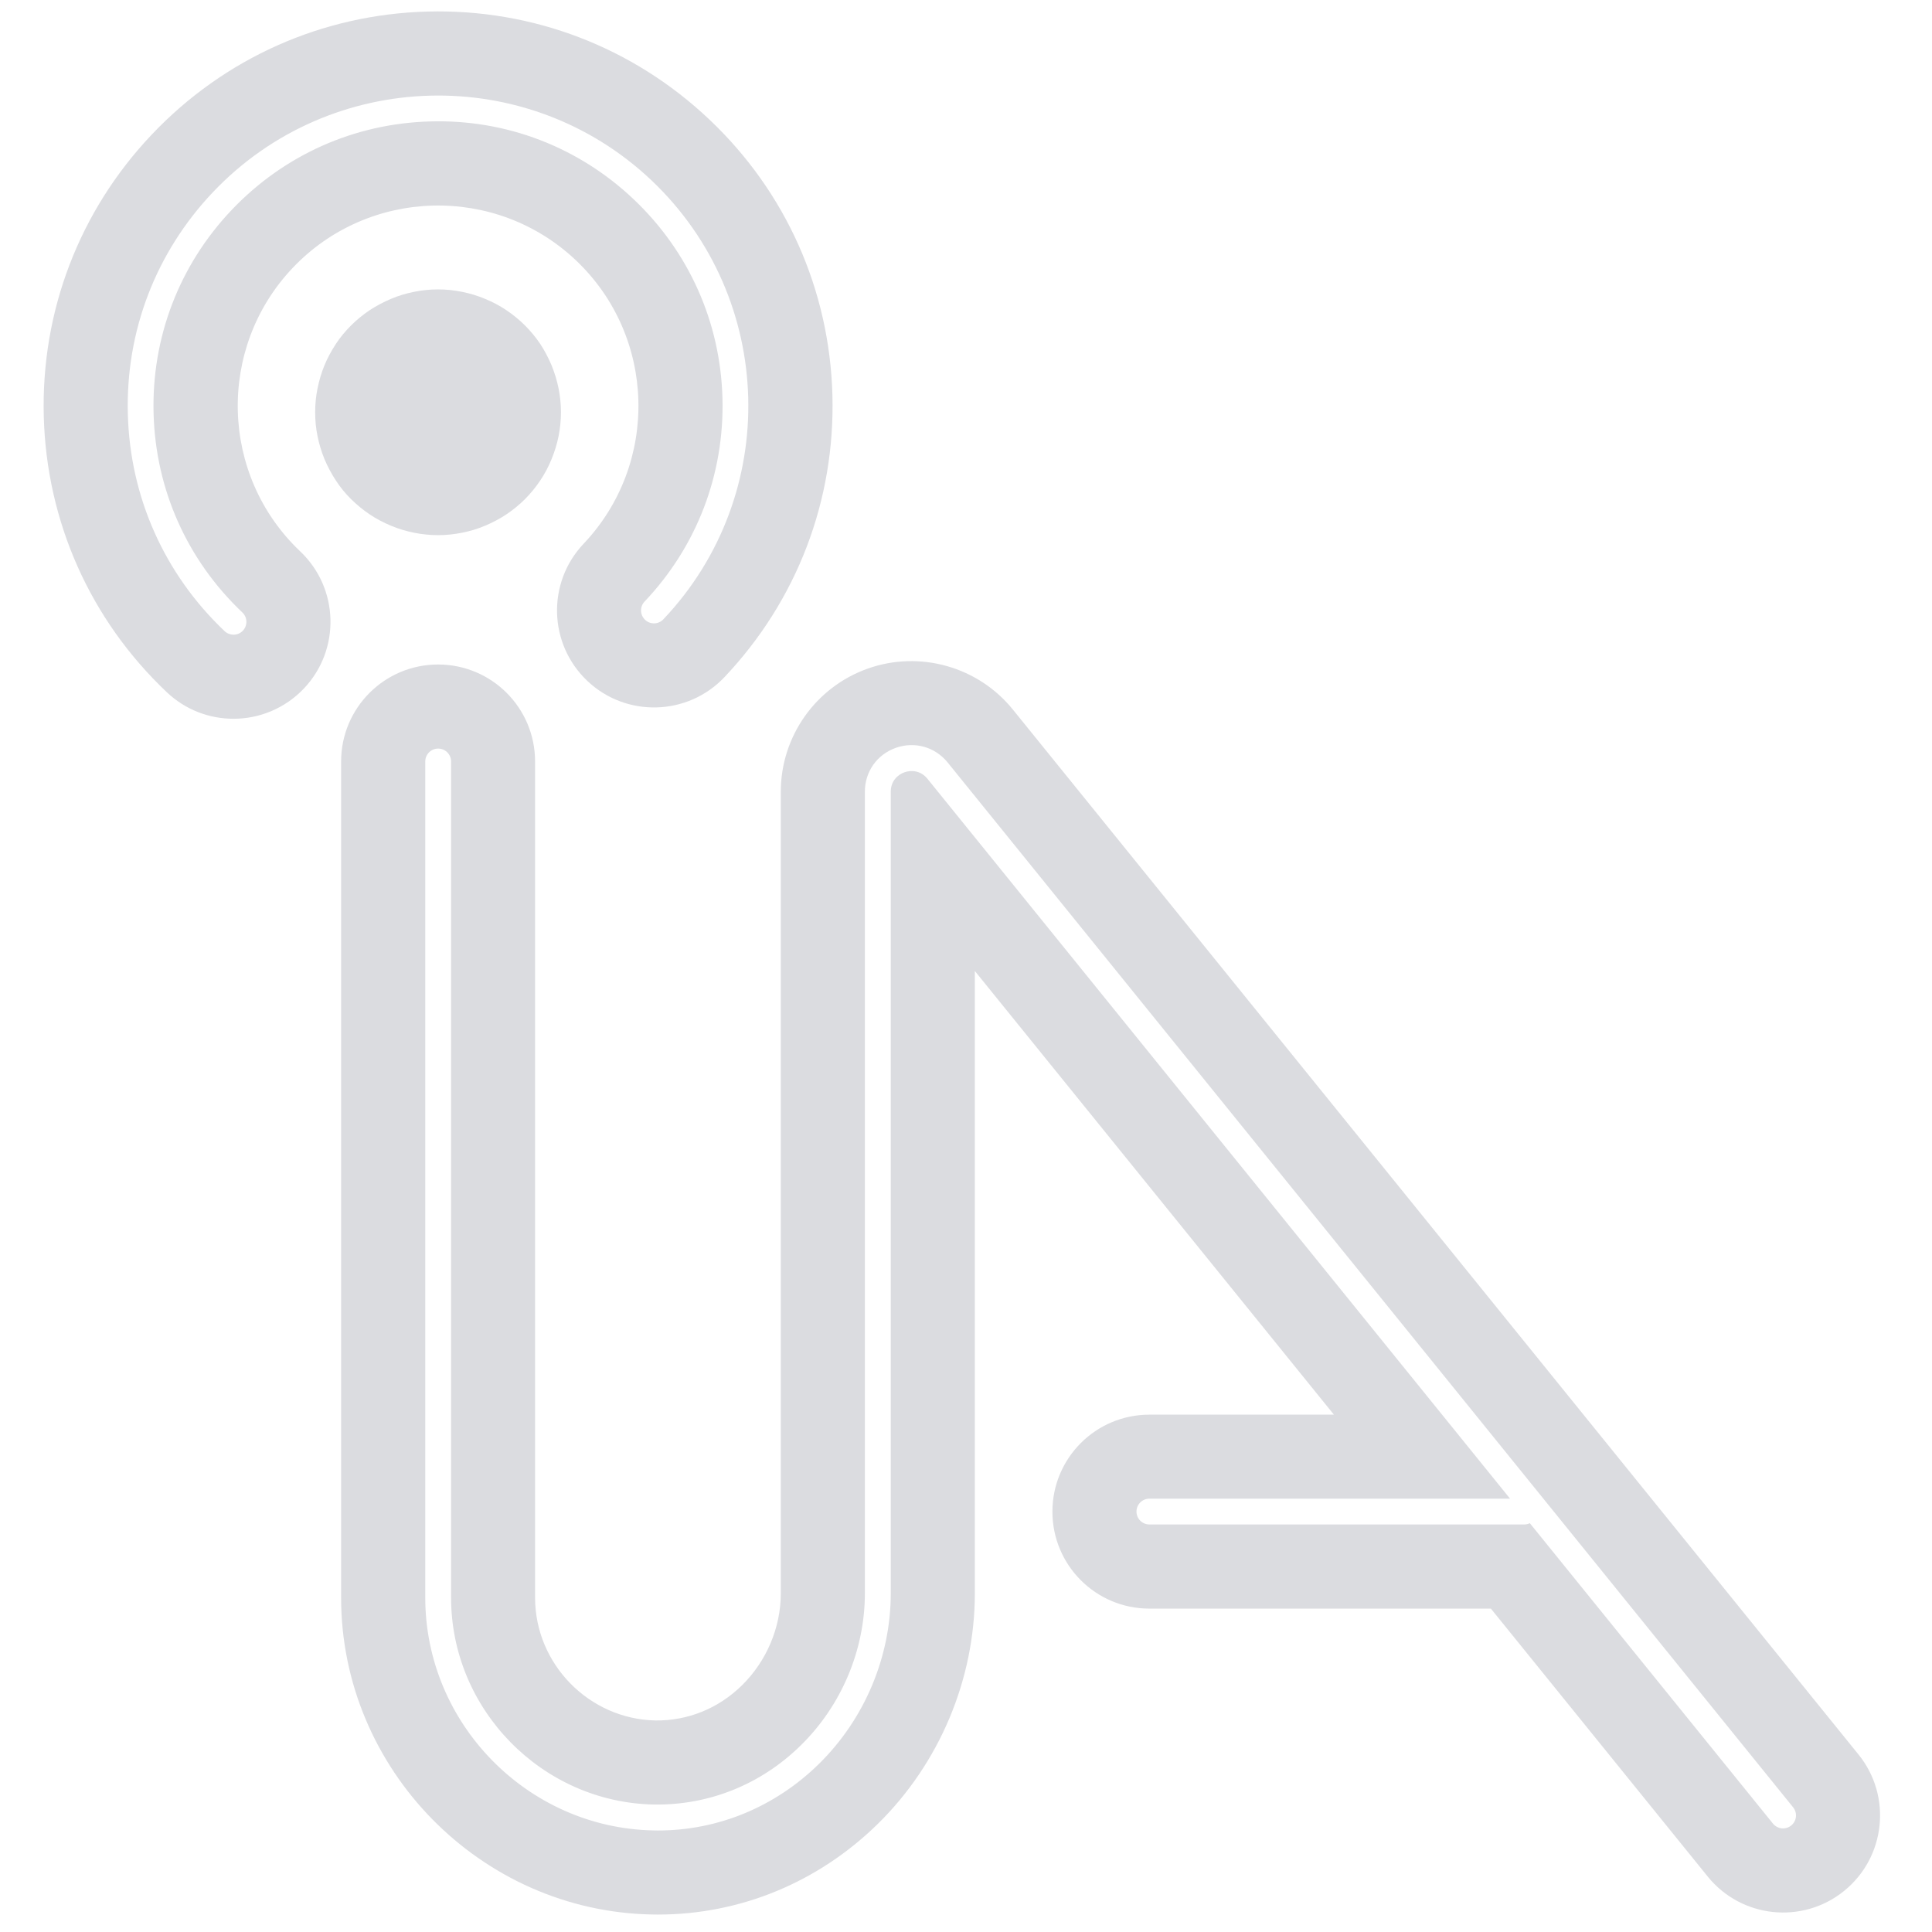 <?xml version="1.0" encoding="utf-8"?>
<!-- Generator: Adobe Illustrator 24.1.0, SVG Export Plug-In . SVG Version: 6.00 Build 0)  -->
<svg version="1.1" id="Layer_1" xmlns="http://www.w3.org/2000/svg" xmlns:xlink="http://www.w3.org/1999/xlink" x="0px" y="0px"
	 viewBox="0 0 256 256" style="enable-background:new 0 0 256 256;" xml:space="preserve">
<style type="text/css">
	.st0{fill:#DBDCE0;}
</style>
<g>
	<path class="st0" d="M110.3,52.37c-0.38-13.96-6.16-26.93-16.3-36.53C83.86,6.24,70.58,1.16,56.64,1.53
		C42.69,1.91,29.71,7.7,20.11,17.83C10.51,27.96,5.43,41.23,5.8,55.19c0.38,13.96,6.16,26.93,16.3,36.53
		c2.49,2.36,5.66,3.52,8.84,3.52c3.41,0,6.8-1.35,9.33-4.01c4.88-5.15,4.66-13.29-0.49-18.17C29.15,62.99,28.7,46.14,38.77,35.51
		c10.07-10.63,26.92-11.08,37.55-1.01c10.63,10.07,11.08,26.92,1.01,37.55c-4.88,5.15-4.66,13.29,0.49,18.17
		c5.15,4.88,13.29,4.66,18.17-0.49C105.59,79.59,110.67,66.32,110.3,52.37z M87.9,82.06c-0.65,0.69-1.74,0.72-2.42,0.07
		c-0.69-0.65-0.72-1.74-0.07-2.42c6.93-7.31,10.59-16.88,10.32-26.95c-0.27-10.07-4.45-19.42-11.76-26.35
		c-7.31-6.93-16.89-10.61-26.95-10.32c-10.07,0.27-19.42,4.45-26.35,11.76c-6.93,7.31-10.59,16.88-10.32,26.95
		s4.45,19.42,11.76,26.35c0.69,0.65,0.72,1.74,0.07,2.42c-0.34,0.36-0.79,0.53-1.24,0.53c-0.42,0-0.85-0.16-1.18-0.47
		c-7.97-7.56-12.53-17.76-12.82-28.75c-0.3-10.98,3.7-21.42,11.26-29.4c15.6-16.46,41.68-17.16,58.14-1.57
		C102.8,39.52,103.5,65.6,87.9,82.06z"/>
	<path class="st0" d="M246.26,232.48L134.21,94.02c-4.6-5.69-12.33-7.87-19.22-5.43c-6.9,2.44-11.53,8.99-11.53,16.31v106.22
		c0,4.54-1.88,8.98-5.15,12.2c-3.14,3.08-7.19,4.7-11.45,4.65c-8.8-0.17-15.96-7.47-15.96-16.28V100.9c0-7.1-5.75-12.85-12.85-12.85
		S45.2,93.8,45.2,100.9V211.7c0,0.01,0,0.02,0,0.03c0.01,22.7,18.48,41.52,41.17,41.95c0.27,0.01,0.54,0.01,0.8,0.01
		c10.9,0,21.22-4.25,29.14-12.01c8.17-8.02,12.86-19.15,12.86-30.55v-82.47l47.58,58.79H152.3c-7.1,0-12.85,5.75-12.85,12.85
		c0,7.1,5.75,12.85,12.85,12.85h45.25l28.73,35.5c4.46,5.52,12.56,6.37,18.07,1.91C249.87,246.09,250.72,237.99,246.26,232.48z
		 M237.34,241.89c-0.74,0.6-1.81,0.48-2.41-0.25l-32.22-39.81c-0.22,0.1-0.46,0.17-0.73,0.17H152.3c-0.95,0-1.71-0.77-1.71-1.71
		c0-0.95,0.77-1.71,1.71-1.71h47.79l-77.2-95.39c-0.9-1.11-2.16-1.17-3.04-0.86c-0.88,0.31-1.82,1.15-1.82,2.58v106.22
		c0,8.42-3.47,16.66-9.52,22.6c-5.81,5.7-13.37,8.82-21.34,8.82c-0.19,0-0.39,0-0.58-0.01c-16.68-0.32-30.24-14.15-30.24-30.84
		V100.9c0-0.95,0.77-1.71,1.71-1.71c0.95,0,1.71,0.77,1.71,1.71V211.7c0,14.83,12.06,27.13,26.88,27.41
		c7.27,0.11,14.17-2.64,19.46-7.84c5.4-5.3,8.49-12.64,8.49-20.15V104.9c0-2.65,1.61-4.93,4.11-5.81c2.5-0.88,5.18-0.12,6.85,1.93
		L237.6,239.48C238.19,240.22,238.08,241.3,237.34,241.89z"/>
	<path class="st0" d="M58.05,70.91c-1.06,0-2.13-0.11-3.19-0.32c-1.03-0.21-2.06-0.51-3.05-0.93c-0.97-0.4-1.92-0.9-2.81-1.49
		c-0.89-0.6-1.72-1.28-2.48-2.03s-1.43-1.57-2.02-2.48c-0.58-0.88-1.08-1.82-1.5-2.81c-0.4-0.97-0.71-2-0.92-3.03
		c-0.22-1.06-0.32-2.13-0.32-3.19s0.1-2.13,0.32-3.19c0.21-1.03,0.51-2.06,0.92-3.05c0.4-0.97,0.92-1.92,1.5-2.81
		c0.58-0.89,1.27-1.71,2.02-2.46s1.59-1.43,2.48-2.03c0.89-0.58,1.84-1.08,2.81-1.49c0.99-0.42,2-0.72,3.05-0.93
		c2.1-0.43,4.26-0.43,6.36,0c1.04,0.21,2.07,0.51,3.05,0.93c0.99,0.4,1.93,0.9,2.81,1.49c0.89,0.6,1.73,1.28,2.48,2.03
		c0.75,0.75,1.43,1.57,2.03,2.46c0.58,0.89,1.08,1.84,1.49,2.81c0.4,0.99,0.72,2.02,0.93,3.05c0.21,1.06,0.32,2.13,0.32,3.19
		s-0.11,2.13-0.32,3.19c-0.21,1.03-0.53,2.06-0.93,3.03c-0.4,0.99-0.9,1.93-1.49,2.81c-0.6,0.9-1.28,1.72-2.03,2.48
		c-0.75,0.75-1.59,1.43-2.48,2.03c-0.88,0.58-1.82,1.08-2.81,1.49c-0.97,0.42-2,0.72-3.05,0.93C60.18,70.8,59.11,70.91,58.05,70.91z
		"/>
</g>
</svg>
